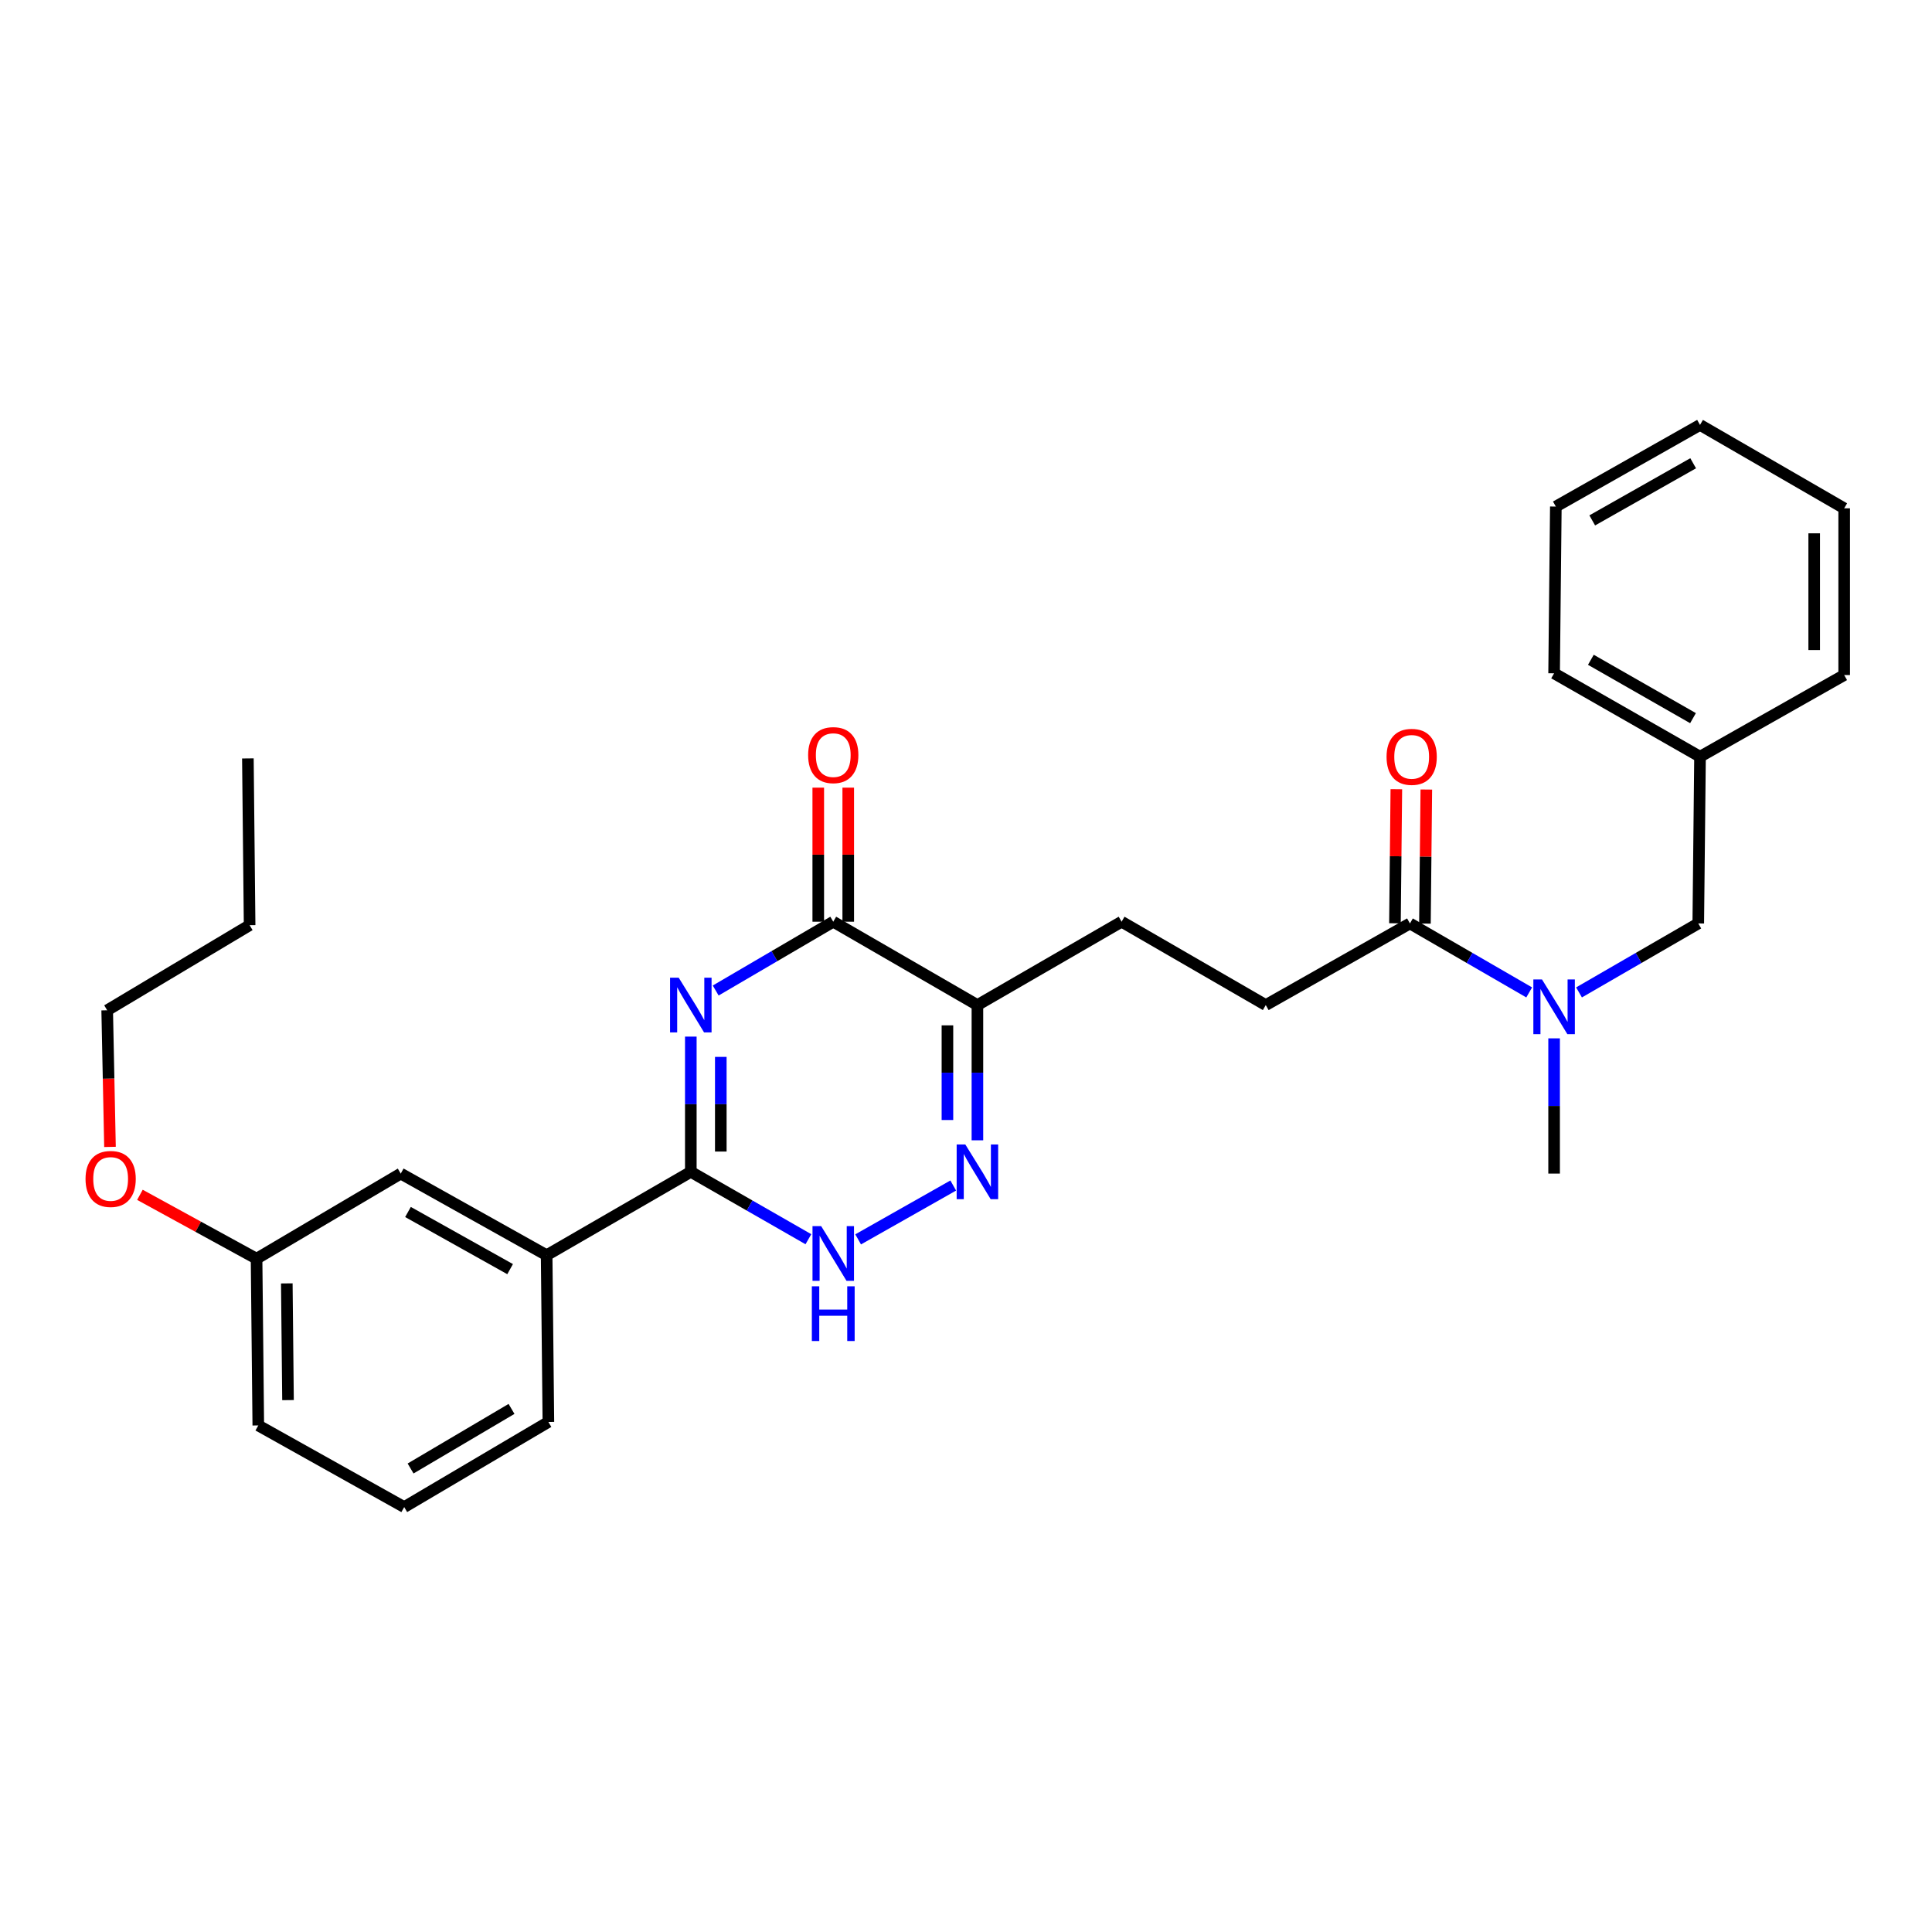 <?xml version='1.0' encoding='iso-8859-1'?>
<svg version='1.1' baseProfile='full'
              xmlns='http://www.w3.org/2000/svg'
                      xmlns:rdkit='http://www.rdkit.org/xml'
                      xmlns:xlink='http://www.w3.org/1999/xlink'
                  xml:space='preserve'
width='1000px' height='1000px' viewBox='0 0 1000 1000'>
<!-- END OF HEADER -->
<rect style='opacity:1.0;fill:#FFFFFF;stroke:none' width='1000' height='1000' x='0' y='0'> </rect>
<path class='bond-0' d='M 357.567,536.544 L 357.567,571.54' style='fill:none;fill-rule:evenodd;stroke:#0000FF;stroke-width:6px;stroke-linecap:butt;stroke-linejoin:miter;stroke-opacity:1' />
<path class='bond-0' d='M 357.567,571.54 L 357.567,606.536' style='fill:none;fill-rule:evenodd;stroke:#000000;stroke-width:6px;stroke-linecap:butt;stroke-linejoin:miter;stroke-opacity:1' />
<path class='bond-0' d='M 373.085,547.043 L 373.085,571.54' style='fill:none;fill-rule:evenodd;stroke:#0000FF;stroke-width:6px;stroke-linecap:butt;stroke-linejoin:miter;stroke-opacity:1' />
<path class='bond-0' d='M 373.085,571.54 L 373.085,596.037' style='fill:none;fill-rule:evenodd;stroke:#000000;stroke-width:6px;stroke-linecap:butt;stroke-linejoin:miter;stroke-opacity:1' />
<path class='bond-1' d='M 370.442,512.69 L 400.866,494.883' style='fill:none;fill-rule:evenodd;stroke:#0000FF;stroke-width:6px;stroke-linecap:butt;stroke-linejoin:miter;stroke-opacity:1' />
<path class='bond-1' d='M 400.866,494.883 L 431.289,477.075' style='fill:none;fill-rule:evenodd;stroke:#000000;stroke-width:6px;stroke-linecap:butt;stroke-linejoin:miter;stroke-opacity:1' />
<path class='bond-2' d='M 357.567,606.536 L 387.996,623.98' style='fill:none;fill-rule:evenodd;stroke:#000000;stroke-width:6px;stroke-linecap:butt;stroke-linejoin:miter;stroke-opacity:1' />
<path class='bond-2' d='M 387.996,623.98 L 418.425,641.424' style='fill:none;fill-rule:evenodd;stroke:#0000FF;stroke-width:6px;stroke-linecap:butt;stroke-linejoin:miter;stroke-opacity:1' />
<path class='bond-3' d='M 357.567,606.536 L 282.939,649.695' style='fill:none;fill-rule:evenodd;stroke:#000000;stroke-width:6px;stroke-linecap:butt;stroke-linejoin:miter;stroke-opacity:1' />
<path class='bond-4' d='M 444.173,641.501 L 493.395,613.623' style='fill:none;fill-rule:evenodd;stroke:#0000FF;stroke-width:6px;stroke-linecap:butt;stroke-linejoin:miter;stroke-opacity:1' />
<path class='bond-5' d='M 505.908,590.218 L 505.908,555.222' style='fill:none;fill-rule:evenodd;stroke:#0000FF;stroke-width:6px;stroke-linecap:butt;stroke-linejoin:miter;stroke-opacity:1' />
<path class='bond-5' d='M 505.908,555.222 L 505.908,520.226' style='fill:none;fill-rule:evenodd;stroke:#000000;stroke-width:6px;stroke-linecap:butt;stroke-linejoin:miter;stroke-opacity:1' />
<path class='bond-5' d='M 490.39,579.719 L 490.39,555.222' style='fill:none;fill-rule:evenodd;stroke:#0000FF;stroke-width:6px;stroke-linecap:butt;stroke-linejoin:miter;stroke-opacity:1' />
<path class='bond-5' d='M 490.39,555.222 L 490.39,530.725' style='fill:none;fill-rule:evenodd;stroke:#000000;stroke-width:6px;stroke-linecap:butt;stroke-linejoin:miter;stroke-opacity:1' />
<path class='bond-6' d='M 505.908,520.226 L 431.289,477.075' style='fill:none;fill-rule:evenodd;stroke:#000000;stroke-width:6px;stroke-linecap:butt;stroke-linejoin:miter;stroke-opacity:1' />
<path class='bond-7' d='M 505.908,520.226 L 580.536,477.075' style='fill:none;fill-rule:evenodd;stroke:#000000;stroke-width:6px;stroke-linecap:butt;stroke-linejoin:miter;stroke-opacity:1' />
<path class='bond-8' d='M 439.048,477.075 L 439.048,442.379' style='fill:none;fill-rule:evenodd;stroke:#000000;stroke-width:6px;stroke-linecap:butt;stroke-linejoin:miter;stroke-opacity:1' />
<path class='bond-8' d='M 439.048,442.379 L 439.048,407.683' style='fill:none;fill-rule:evenodd;stroke:#FF0000;stroke-width:6px;stroke-linecap:butt;stroke-linejoin:miter;stroke-opacity:1' />
<path class='bond-8' d='M 423.53,477.075 L 423.53,442.379' style='fill:none;fill-rule:evenodd;stroke:#000000;stroke-width:6px;stroke-linecap:butt;stroke-linejoin:miter;stroke-opacity:1' />
<path class='bond-8' d='M 423.53,442.379 L 423.53,407.683' style='fill:none;fill-rule:evenodd;stroke:#FF0000;stroke-width:6px;stroke-linecap:butt;stroke-linejoin:miter;stroke-opacity:1' />
<path class='bond-9' d='M 580.536,477.075 L 655.155,520.226' style='fill:none;fill-rule:evenodd;stroke:#000000;stroke-width:6px;stroke-linecap:butt;stroke-linejoin:miter;stroke-opacity:1' />
<path class='bond-10' d='M 655.155,520.226 L 729.783,477.972' style='fill:none;fill-rule:evenodd;stroke:#000000;stroke-width:6px;stroke-linecap:butt;stroke-linejoin:miter;stroke-opacity:1' />
<path class='bond-11' d='M 729.783,477.972 L 760.645,495.822' style='fill:none;fill-rule:evenodd;stroke:#000000;stroke-width:6px;stroke-linecap:butt;stroke-linejoin:miter;stroke-opacity:1' />
<path class='bond-11' d='M 760.645,495.822 L 791.507,513.673' style='fill:none;fill-rule:evenodd;stroke:#0000FF;stroke-width:6px;stroke-linecap:butt;stroke-linejoin:miter;stroke-opacity:1' />
<path class='bond-12' d='M 737.542,478.053 L 737.902,443.357' style='fill:none;fill-rule:evenodd;stroke:#000000;stroke-width:6px;stroke-linecap:butt;stroke-linejoin:miter;stroke-opacity:1' />
<path class='bond-12' d='M 737.902,443.357 L 738.263,408.661' style='fill:none;fill-rule:evenodd;stroke:#FF0000;stroke-width:6px;stroke-linecap:butt;stroke-linejoin:miter;stroke-opacity:1' />
<path class='bond-12' d='M 722.024,477.891 L 722.384,443.195' style='fill:none;fill-rule:evenodd;stroke:#000000;stroke-width:6px;stroke-linecap:butt;stroke-linejoin:miter;stroke-opacity:1' />
<path class='bond-12' d='M 722.384,443.195 L 722.745,408.499' style='fill:none;fill-rule:evenodd;stroke:#FF0000;stroke-width:6px;stroke-linecap:butt;stroke-linejoin:miter;stroke-opacity:1' />
<path class='bond-13' d='M 817.297,513.673 L 848.159,495.822' style='fill:none;fill-rule:evenodd;stroke:#0000FF;stroke-width:6px;stroke-linecap:butt;stroke-linejoin:miter;stroke-opacity:1' />
<path class='bond-13' d='M 848.159,495.822 L 879.021,477.972' style='fill:none;fill-rule:evenodd;stroke:#000000;stroke-width:6px;stroke-linecap:butt;stroke-linejoin:miter;stroke-opacity:1' />
<path class='bond-14' d='M 804.402,537.449 L 804.402,572.445' style='fill:none;fill-rule:evenodd;stroke:#0000FF;stroke-width:6px;stroke-linecap:butt;stroke-linejoin:miter;stroke-opacity:1' />
<path class='bond-14' d='M 804.402,572.445 L 804.402,607.441' style='fill:none;fill-rule:evenodd;stroke:#000000;stroke-width:6px;stroke-linecap:butt;stroke-linejoin:miter;stroke-opacity:1' />
<path class='bond-15' d='M 954.545,263.098 L 954.545,349.408' style='fill:none;fill-rule:evenodd;stroke:#000000;stroke-width:6px;stroke-linecap:butt;stroke-linejoin:miter;stroke-opacity:1' />
<path class='bond-15' d='M 939.027,276.045 L 939.027,336.462' style='fill:none;fill-rule:evenodd;stroke:#000000;stroke-width:6px;stroke-linecap:butt;stroke-linejoin:miter;stroke-opacity:1' />
<path class='bond-16' d='M 954.545,263.098 L 879.926,219.939' style='fill:none;fill-rule:evenodd;stroke:#000000;stroke-width:6px;stroke-linecap:butt;stroke-linejoin:miter;stroke-opacity:1' />
<path class='bond-17' d='M 879.926,219.939 L 805.299,262.193' style='fill:none;fill-rule:evenodd;stroke:#000000;stroke-width:6px;stroke-linecap:butt;stroke-linejoin:miter;stroke-opacity:1' />
<path class='bond-17' d='M 876.378,239.782 L 824.139,269.359' style='fill:none;fill-rule:evenodd;stroke:#000000;stroke-width:6px;stroke-linecap:butt;stroke-linejoin:miter;stroke-opacity:1' />
<path class='bond-18' d='M 128.304,392.559 L 129.2,478.869' style='fill:none;fill-rule:evenodd;stroke:#000000;stroke-width:6px;stroke-linecap:butt;stroke-linejoin:miter;stroke-opacity:1' />
<path class='bond-19' d='M 72.424,618.437 L 102.61,634.967' style='fill:none;fill-rule:evenodd;stroke:#FF0000;stroke-width:6px;stroke-linecap:butt;stroke-linejoin:miter;stroke-opacity:1' />
<path class='bond-19' d='M 102.61,634.967 L 132.795,651.497' style='fill:none;fill-rule:evenodd;stroke:#000000;stroke-width:6px;stroke-linecap:butt;stroke-linejoin:miter;stroke-opacity:1' />
<path class='bond-20' d='M 56.932,593.639 L 56.205,558.282' style='fill:none;fill-rule:evenodd;stroke:#FF0000;stroke-width:6px;stroke-linecap:butt;stroke-linejoin:miter;stroke-opacity:1' />
<path class='bond-20' d='M 56.205,558.282 L 55.478,522.925' style='fill:none;fill-rule:evenodd;stroke:#000000;stroke-width:6px;stroke-linecap:butt;stroke-linejoin:miter;stroke-opacity:1' />
<path class='bond-21' d='M 129.2,478.869 L 55.478,522.925' style='fill:none;fill-rule:evenodd;stroke:#000000;stroke-width:6px;stroke-linecap:butt;stroke-linejoin:miter;stroke-opacity:1' />
<path class='bond-22' d='M 209.216,780.061 L 283.844,736.005' style='fill:none;fill-rule:evenodd;stroke:#000000;stroke-width:6px;stroke-linecap:butt;stroke-linejoin:miter;stroke-opacity:1' />
<path class='bond-22' d='M 212.521,760.089 L 264.761,729.25' style='fill:none;fill-rule:evenodd;stroke:#000000;stroke-width:6px;stroke-linecap:butt;stroke-linejoin:miter;stroke-opacity:1' />
<path class='bond-23' d='M 209.216,780.061 L 133.692,737.807' style='fill:none;fill-rule:evenodd;stroke:#000000;stroke-width:6px;stroke-linecap:butt;stroke-linejoin:miter;stroke-opacity:1' />
<path class='bond-24' d='M 283.844,736.005 L 282.939,649.695' style='fill:none;fill-rule:evenodd;stroke:#000000;stroke-width:6px;stroke-linecap:butt;stroke-linejoin:miter;stroke-opacity:1' />
<path class='bond-25' d='M 282.939,649.695 L 207.423,607.441' style='fill:none;fill-rule:evenodd;stroke:#000000;stroke-width:6px;stroke-linecap:butt;stroke-linejoin:miter;stroke-opacity:1' />
<path class='bond-25' d='M 264.034,656.9 L 211.173,627.322' style='fill:none;fill-rule:evenodd;stroke:#000000;stroke-width:6px;stroke-linecap:butt;stroke-linejoin:miter;stroke-opacity:1' />
<path class='bond-26' d='M 207.423,607.441 L 132.795,651.497' style='fill:none;fill-rule:evenodd;stroke:#000000;stroke-width:6px;stroke-linecap:butt;stroke-linejoin:miter;stroke-opacity:1' />
<path class='bond-27' d='M 132.795,651.497 L 133.692,737.807' style='fill:none;fill-rule:evenodd;stroke:#000000;stroke-width:6px;stroke-linecap:butt;stroke-linejoin:miter;stroke-opacity:1' />
<path class='bond-27' d='M 148.448,664.282 L 149.075,724.699' style='fill:none;fill-rule:evenodd;stroke:#000000;stroke-width:6px;stroke-linecap:butt;stroke-linejoin:miter;stroke-opacity:1' />
<path class='bond-28' d='M 805.299,262.193 L 804.402,348.503' style='fill:none;fill-rule:evenodd;stroke:#000000;stroke-width:6px;stroke-linecap:butt;stroke-linejoin:miter;stroke-opacity:1' />
<path class='bond-29' d='M 804.402,348.503 L 879.926,391.662' style='fill:none;fill-rule:evenodd;stroke:#000000;stroke-width:6px;stroke-linecap:butt;stroke-linejoin:miter;stroke-opacity:1' />
<path class='bond-29' d='M 823.43,341.503 L 876.297,371.714' style='fill:none;fill-rule:evenodd;stroke:#000000;stroke-width:6px;stroke-linecap:butt;stroke-linejoin:miter;stroke-opacity:1' />
<path class='bond-30' d='M 879.926,391.662 L 954.545,349.408' style='fill:none;fill-rule:evenodd;stroke:#000000;stroke-width:6px;stroke-linecap:butt;stroke-linejoin:miter;stroke-opacity:1' />
<path class='bond-31' d='M 879.926,391.662 L 879.021,477.972' style='fill:none;fill-rule:evenodd;stroke:#000000;stroke-width:6px;stroke-linecap:butt;stroke-linejoin:miter;stroke-opacity:1' />
<path  class='atom-0' d='M 351.307 506.066
L 360.587 521.066
Q 361.507 522.546, 362.987 525.226
Q 364.467 527.906, 364.547 528.066
L 364.547 506.066
L 368.307 506.066
L 368.307 534.386
L 364.427 534.386
L 354.467 517.986
Q 353.307 516.066, 352.067 513.866
Q 350.867 511.666, 350.507 510.986
L 350.507 534.386
L 346.827 534.386
L 346.827 506.066
L 351.307 506.066
' fill='#0000FF'/>
<path  class='atom-2' d='M 425.029 634.639
L 434.309 649.639
Q 435.229 651.119, 436.709 653.799
Q 438.189 656.479, 438.269 656.639
L 438.269 634.639
L 442.029 634.639
L 442.029 662.959
L 438.149 662.959
L 428.189 646.559
Q 427.029 644.639, 425.789 642.439
Q 424.589 640.239, 424.229 639.559
L 424.229 662.959
L 420.549 662.959
L 420.549 634.639
L 425.029 634.639
' fill='#0000FF'/>
<path  class='atom-2' d='M 420.209 665.791
L 424.049 665.791
L 424.049 677.831
L 438.529 677.831
L 438.529 665.791
L 442.369 665.791
L 442.369 694.111
L 438.529 694.111
L 438.529 681.031
L 424.049 681.031
L 424.049 694.111
L 420.209 694.111
L 420.209 665.791
' fill='#0000FF'/>
<path  class='atom-3' d='M 499.648 592.376
L 508.928 607.376
Q 509.848 608.856, 511.328 611.536
Q 512.808 614.216, 512.888 614.376
L 512.888 592.376
L 516.648 592.376
L 516.648 620.696
L 512.768 620.696
L 502.808 604.296
Q 501.648 602.376, 500.408 600.176
Q 499.208 597.976, 498.848 597.296
L 498.848 620.696
L 495.168 620.696
L 495.168 592.376
L 499.648 592.376
' fill='#0000FF'/>
<path  class='atom-6' d='M 418.289 390.846
Q 418.289 384.046, 421.649 380.246
Q 425.009 376.446, 431.289 376.446
Q 437.569 376.446, 440.929 380.246
Q 444.289 384.046, 444.289 390.846
Q 444.289 397.726, 440.889 401.646
Q 437.489 405.526, 431.289 405.526
Q 425.049 405.526, 421.649 401.646
Q 418.289 397.766, 418.289 390.846
M 431.289 402.326
Q 435.609 402.326, 437.929 399.446
Q 440.289 396.526, 440.289 390.846
Q 440.289 385.286, 437.929 382.486
Q 435.609 379.646, 431.289 379.646
Q 426.969 379.646, 424.609 382.446
Q 422.289 385.246, 422.289 390.846
Q 422.289 396.566, 424.609 399.446
Q 426.969 402.326, 431.289 402.326
' fill='#FF0000'/>
<path  class='atom-10' d='M 798.142 506.971
L 807.422 521.971
Q 808.342 523.451, 809.822 526.131
Q 811.302 528.811, 811.382 528.971
L 811.382 506.971
L 815.142 506.971
L 815.142 535.291
L 811.262 535.291
L 801.302 518.891
Q 800.142 516.971, 798.902 514.771
Q 797.702 512.571, 797.342 511.891
L 797.342 535.291
L 793.662 535.291
L 793.662 506.971
L 798.142 506.971
' fill='#0000FF'/>
<path  class='atom-11' d='M 717.679 391.742
Q 717.679 384.942, 721.039 381.142
Q 724.399 377.342, 730.679 377.342
Q 736.959 377.342, 740.319 381.142
Q 743.679 384.942, 743.679 391.742
Q 743.679 398.622, 740.279 402.542
Q 736.879 406.422, 730.679 406.422
Q 724.439 406.422, 721.039 402.542
Q 717.679 398.662, 717.679 391.742
M 730.679 403.222
Q 734.999 403.222, 737.319 400.342
Q 739.679 397.422, 739.679 391.742
Q 739.679 386.182, 737.319 383.382
Q 734.999 380.542, 730.679 380.542
Q 726.359 380.542, 723.999 383.342
Q 721.679 386.142, 721.679 391.742
Q 721.679 397.462, 723.999 400.342
Q 726.359 403.222, 730.679 403.222
' fill='#FF0000'/>
<path  class='atom-15' d='M 44.271 610.22
Q 44.271 603.42, 47.631 599.62
Q 50.991 595.82, 57.271 595.82
Q 63.551 595.82, 66.911 599.62
Q 70.271 603.42, 70.271 610.22
Q 70.271 617.1, 66.871 621.02
Q 63.471 624.9, 57.271 624.9
Q 51.031 624.9, 47.631 621.02
Q 44.271 617.14, 44.271 610.22
M 57.271 621.7
Q 61.591 621.7, 63.911 618.82
Q 66.271 615.9, 66.271 610.22
Q 66.271 604.66, 63.911 601.86
Q 61.591 599.02, 57.271 599.02
Q 52.951 599.02, 50.591 601.82
Q 48.271 604.62, 48.271 610.22
Q 48.271 615.94, 50.591 618.82
Q 52.951 621.7, 57.271 621.7
' fill='#FF0000'/>
</svg>
